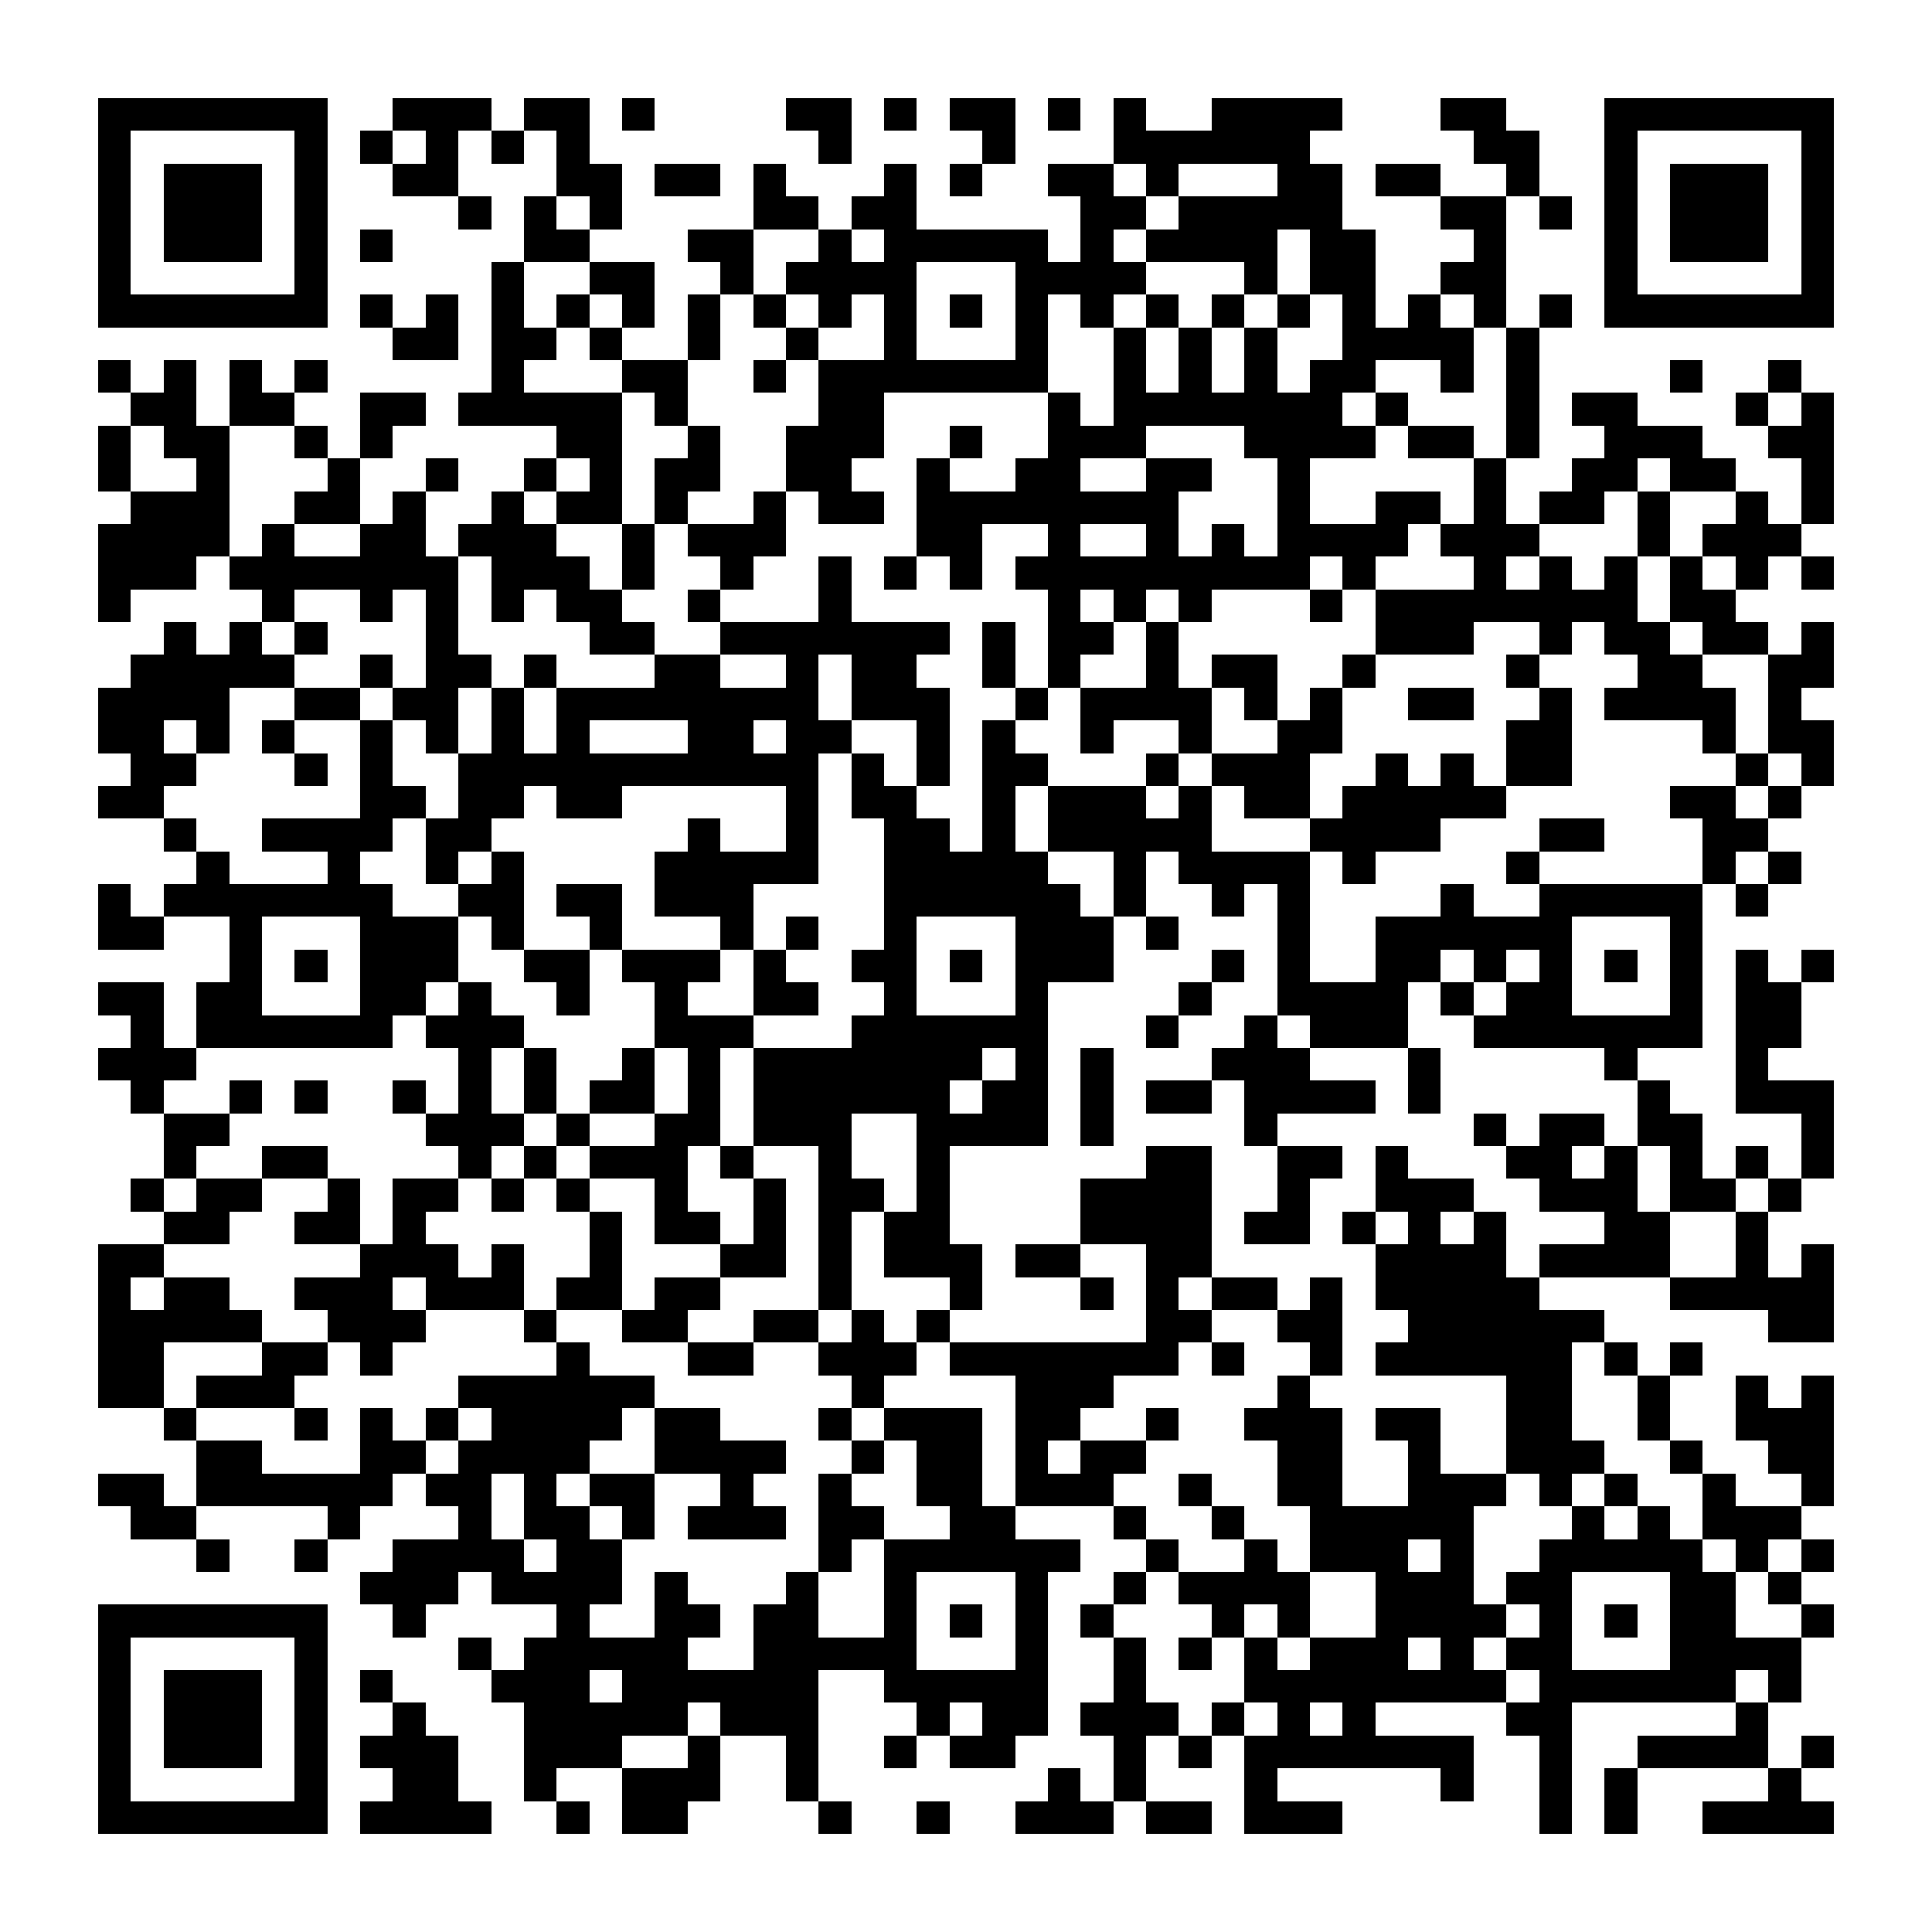 <?xml version="1.0" encoding="UTF-8"?><svg xmlns="http://www.w3.org/2000/svg" width="256" height="256" viewBox="0 0 59 59" shape-rendering="crispEdges"><rect x="0" y="0" width="59" height="59" fill="#ffffff" /><rect x="3" y="3" width="7" height="1" fill="#000000" /><rect x="12" y="3" width="3" height="1" fill="#000000" /><rect x="16" y="3" width="2" height="1" fill="#000000" /><rect x="19" y="3" width="1" height="1" fill="#000000" /><rect x="24" y="3" width="2" height="1" fill="#000000" /><rect x="27" y="3" width="1" height="1" fill="#000000" /><rect x="29" y="3" width="2" height="1" fill="#000000" /><rect x="32" y="3" width="1" height="1" fill="#000000" /><rect x="34" y="3" width="1" height="1" fill="#000000" /><rect x="37" y="3" width="4" height="1" fill="#000000" /><rect x="44" y="3" width="2" height="1" fill="#000000" /><rect x="49" y="3" width="7" height="1" fill="#000000" /><rect x="3" y="4" width="1" height="1" fill="#000000" /><rect x="9" y="4" width="1" height="1" fill="#000000" /><rect x="11" y="4" width="1" height="1" fill="#000000" /><rect x="13" y="4" width="1" height="1" fill="#000000" /><rect x="15" y="4" width="1" height="1" fill="#000000" /><rect x="17" y="4" width="1" height="1" fill="#000000" /><rect x="25" y="4" width="1" height="1" fill="#000000" /><rect x="30" y="4" width="1" height="1" fill="#000000" /><rect x="34" y="4" width="6" height="1" fill="#000000" /><rect x="45" y="4" width="2" height="1" fill="#000000" /><rect x="49" y="4" width="1" height="1" fill="#000000" /><rect x="55" y="4" width="1" height="1" fill="#000000" /><rect x="3" y="5" width="1" height="1" fill="#000000" /><rect x="5" y="5" width="3" height="1" fill="#000000" /><rect x="9" y="5" width="1" height="1" fill="#000000" /><rect x="12" y="5" width="2" height="1" fill="#000000" /><rect x="17" y="5" width="2" height="1" fill="#000000" /><rect x="20" y="5" width="2" height="1" fill="#000000" /><rect x="23" y="5" width="1" height="1" fill="#000000" /><rect x="27" y="5" width="1" height="1" fill="#000000" /><rect x="29" y="5" width="1" height="1" fill="#000000" /><rect x="32" y="5" width="2" height="1" fill="#000000" /><rect x="35" y="5" width="1" height="1" fill="#000000" /><rect x="39" y="5" width="2" height="1" fill="#000000" /><rect x="42" y="5" width="2" height="1" fill="#000000" /><rect x="46" y="5" width="1" height="1" fill="#000000" /><rect x="49" y="5" width="1" height="1" fill="#000000" /><rect x="51" y="5" width="3" height="1" fill="#000000" /><rect x="55" y="5" width="1" height="1" fill="#000000" /><rect x="3" y="6" width="1" height="1" fill="#000000" /><rect x="5" y="6" width="3" height="1" fill="#000000" /><rect x="9" y="6" width="1" height="1" fill="#000000" /><rect x="14" y="6" width="1" height="1" fill="#000000" /><rect x="16" y="6" width="1" height="1" fill="#000000" /><rect x="18" y="6" width="1" height="1" fill="#000000" /><rect x="23" y="6" width="2" height="1" fill="#000000" /><rect x="26" y="6" width="2" height="1" fill="#000000" /><rect x="33" y="6" width="2" height="1" fill="#000000" /><rect x="36" y="6" width="5" height="1" fill="#000000" /><rect x="44" y="6" width="2" height="1" fill="#000000" /><rect x="47" y="6" width="1" height="1" fill="#000000" /><rect x="49" y="6" width="1" height="1" fill="#000000" /><rect x="51" y="6" width="3" height="1" fill="#000000" /><rect x="55" y="6" width="1" height="1" fill="#000000" /><rect x="3" y="7" width="1" height="1" fill="#000000" /><rect x="5" y="7" width="3" height="1" fill="#000000" /><rect x="9" y="7" width="1" height="1" fill="#000000" /><rect x="11" y="7" width="1" height="1" fill="#000000" /><rect x="16" y="7" width="2" height="1" fill="#000000" /><rect x="21" y="7" width="2" height="1" fill="#000000" /><rect x="25" y="7" width="1" height="1" fill="#000000" /><rect x="27" y="7" width="5" height="1" fill="#000000" /><rect x="33" y="7" width="1" height="1" fill="#000000" /><rect x="35" y="7" width="4" height="1" fill="#000000" /><rect x="40" y="7" width="2" height="1" fill="#000000" /><rect x="45" y="7" width="1" height="1" fill="#000000" /><rect x="49" y="7" width="1" height="1" fill="#000000" /><rect x="51" y="7" width="3" height="1" fill="#000000" /><rect x="55" y="7" width="1" height="1" fill="#000000" /><rect x="3" y="8" width="1" height="1" fill="#000000" /><rect x="9" y="8" width="1" height="1" fill="#000000" /><rect x="15" y="8" width="1" height="1" fill="#000000" /><rect x="18" y="8" width="2" height="1" fill="#000000" /><rect x="22" y="8" width="1" height="1" fill="#000000" /><rect x="24" y="8" width="4" height="1" fill="#000000" /><rect x="31" y="8" width="4" height="1" fill="#000000" /><rect x="38" y="8" width="1" height="1" fill="#000000" /><rect x="40" y="8" width="2" height="1" fill="#000000" /><rect x="44" y="8" width="2" height="1" fill="#000000" /><rect x="49" y="8" width="1" height="1" fill="#000000" /><rect x="55" y="8" width="1" height="1" fill="#000000" /><rect x="3" y="9" width="7" height="1" fill="#000000" /><rect x="11" y="9" width="1" height="1" fill="#000000" /><rect x="13" y="9" width="1" height="1" fill="#000000" /><rect x="15" y="9" width="1" height="1" fill="#000000" /><rect x="17" y="9" width="1" height="1" fill="#000000" /><rect x="19" y="9" width="1" height="1" fill="#000000" /><rect x="21" y="9" width="1" height="1" fill="#000000" /><rect x="23" y="9" width="1" height="1" fill="#000000" /><rect x="25" y="9" width="1" height="1" fill="#000000" /><rect x="27" y="9" width="1" height="1" fill="#000000" /><rect x="29" y="9" width="1" height="1" fill="#000000" /><rect x="31" y="9" width="1" height="1" fill="#000000" /><rect x="33" y="9" width="1" height="1" fill="#000000" /><rect x="35" y="9" width="1" height="1" fill="#000000" /><rect x="37" y="9" width="1" height="1" fill="#000000" /><rect x="39" y="9" width="1" height="1" fill="#000000" /><rect x="41" y="9" width="1" height="1" fill="#000000" /><rect x="43" y="9" width="1" height="1" fill="#000000" /><rect x="45" y="9" width="1" height="1" fill="#000000" /><rect x="47" y="9" width="1" height="1" fill="#000000" /><rect x="49" y="9" width="7" height="1" fill="#000000" /><rect x="12" y="10" width="2" height="1" fill="#000000" /><rect x="15" y="10" width="2" height="1" fill="#000000" /><rect x="18" y="10" width="1" height="1" fill="#000000" /><rect x="21" y="10" width="1" height="1" fill="#000000" /><rect x="24" y="10" width="1" height="1" fill="#000000" /><rect x="27" y="10" width="1" height="1" fill="#000000" /><rect x="31" y="10" width="1" height="1" fill="#000000" /><rect x="34" y="10" width="1" height="1" fill="#000000" /><rect x="36" y="10" width="1" height="1" fill="#000000" /><rect x="38" y="10" width="1" height="1" fill="#000000" /><rect x="41" y="10" width="4" height="1" fill="#000000" /><rect x="46" y="10" width="1" height="1" fill="#000000" /><rect x="3" y="11" width="1" height="1" fill="#000000" /><rect x="5" y="11" width="1" height="1" fill="#000000" /><rect x="7" y="11" width="1" height="1" fill="#000000" /><rect x="9" y="11" width="1" height="1" fill="#000000" /><rect x="15" y="11" width="1" height="1" fill="#000000" /><rect x="19" y="11" width="2" height="1" fill="#000000" /><rect x="23" y="11" width="1" height="1" fill="#000000" /><rect x="25" y="11" width="7" height="1" fill="#000000" /><rect x="34" y="11" width="1" height="1" fill="#000000" /><rect x="36" y="11" width="1" height="1" fill="#000000" /><rect x="38" y="11" width="1" height="1" fill="#000000" /><rect x="40" y="11" width="2" height="1" fill="#000000" /><rect x="44" y="11" width="1" height="1" fill="#000000" /><rect x="46" y="11" width="1" height="1" fill="#000000" /><rect x="51" y="11" width="1" height="1" fill="#000000" /><rect x="54" y="11" width="1" height="1" fill="#000000" /><rect x="4" y="12" width="2" height="1" fill="#000000" /><rect x="7" y="12" width="2" height="1" fill="#000000" /><rect x="11" y="12" width="2" height="1" fill="#000000" /><rect x="14" y="12" width="5" height="1" fill="#000000" /><rect x="20" y="12" width="1" height="1" fill="#000000" /><rect x="25" y="12" width="2" height="1" fill="#000000" /><rect x="32" y="12" width="1" height="1" fill="#000000" /><rect x="34" y="12" width="7" height="1" fill="#000000" /><rect x="42" y="12" width="1" height="1" fill="#000000" /><rect x="46" y="12" width="1" height="1" fill="#000000" /><rect x="48" y="12" width="2" height="1" fill="#000000" /><rect x="53" y="12" width="1" height="1" fill="#000000" /><rect x="55" y="12" width="1" height="1" fill="#000000" /><rect x="3" y="13" width="1" height="1" fill="#000000" /><rect x="5" y="13" width="2" height="1" fill="#000000" /><rect x="9" y="13" width="1" height="1" fill="#000000" /><rect x="11" y="13" width="1" height="1" fill="#000000" /><rect x="17" y="13" width="2" height="1" fill="#000000" /><rect x="21" y="13" width="1" height="1" fill="#000000" /><rect x="24" y="13" width="3" height="1" fill="#000000" /><rect x="29" y="13" width="1" height="1" fill="#000000" /><rect x="32" y="13" width="3" height="1" fill="#000000" /><rect x="38" y="13" width="4" height="1" fill="#000000" /><rect x="43" y="13" width="2" height="1" fill="#000000" /><rect x="46" y="13" width="1" height="1" fill="#000000" /><rect x="49" y="13" width="3" height="1" fill="#000000" /><rect x="54" y="13" width="2" height="1" fill="#000000" /><rect x="3" y="14" width="1" height="1" fill="#000000" /><rect x="6" y="14" width="1" height="1" fill="#000000" /><rect x="10" y="14" width="1" height="1" fill="#000000" /><rect x="13" y="14" width="1" height="1" fill="#000000" /><rect x="16" y="14" width="1" height="1" fill="#000000" /><rect x="18" y="14" width="1" height="1" fill="#000000" /><rect x="20" y="14" width="2" height="1" fill="#000000" /><rect x="24" y="14" width="2" height="1" fill="#000000" /><rect x="28" y="14" width="1" height="1" fill="#000000" /><rect x="31" y="14" width="2" height="1" fill="#000000" /><rect x="35" y="14" width="2" height="1" fill="#000000" /><rect x="39" y="14" width="1" height="1" fill="#000000" /><rect x="45" y="14" width="1" height="1" fill="#000000" /><rect x="48" y="14" width="2" height="1" fill="#000000" /><rect x="51" y="14" width="2" height="1" fill="#000000" /><rect x="55" y="14" width="1" height="1" fill="#000000" /><rect x="4" y="15" width="3" height="1" fill="#000000" /><rect x="9" y="15" width="2" height="1" fill="#000000" /><rect x="12" y="15" width="1" height="1" fill="#000000" /><rect x="15" y="15" width="1" height="1" fill="#000000" /><rect x="17" y="15" width="2" height="1" fill="#000000" /><rect x="20" y="15" width="1" height="1" fill="#000000" /><rect x="23" y="15" width="1" height="1" fill="#000000" /><rect x="25" y="15" width="2" height="1" fill="#000000" /><rect x="28" y="15" width="8" height="1" fill="#000000" /><rect x="39" y="15" width="1" height="1" fill="#000000" /><rect x="42" y="15" width="2" height="1" fill="#000000" /><rect x="45" y="15" width="1" height="1" fill="#000000" /><rect x="47" y="15" width="2" height="1" fill="#000000" /><rect x="50" y="15" width="1" height="1" fill="#000000" /><rect x="53" y="15" width="1" height="1" fill="#000000" /><rect x="55" y="15" width="1" height="1" fill="#000000" /><rect x="3" y="16" width="4" height="1" fill="#000000" /><rect x="8" y="16" width="1" height="1" fill="#000000" /><rect x="11" y="16" width="2" height="1" fill="#000000" /><rect x="14" y="16" width="3" height="1" fill="#000000" /><rect x="19" y="16" width="1" height="1" fill="#000000" /><rect x="21" y="16" width="3" height="1" fill="#000000" /><rect x="28" y="16" width="2" height="1" fill="#000000" /><rect x="32" y="16" width="1" height="1" fill="#000000" /><rect x="35" y="16" width="1" height="1" fill="#000000" /><rect x="37" y="16" width="1" height="1" fill="#000000" /><rect x="39" y="16" width="4" height="1" fill="#000000" /><rect x="44" y="16" width="3" height="1" fill="#000000" /><rect x="50" y="16" width="1" height="1" fill="#000000" /><rect x="52" y="16" width="3" height="1" fill="#000000" /><rect x="3" y="17" width="3" height="1" fill="#000000" /><rect x="7" y="17" width="7" height="1" fill="#000000" /><rect x="15" y="17" width="3" height="1" fill="#000000" /><rect x="19" y="17" width="1" height="1" fill="#000000" /><rect x="22" y="17" width="1" height="1" fill="#000000" /><rect x="25" y="17" width="1" height="1" fill="#000000" /><rect x="27" y="17" width="1" height="1" fill="#000000" /><rect x="29" y="17" width="1" height="1" fill="#000000" /><rect x="31" y="17" width="9" height="1" fill="#000000" /><rect x="41" y="17" width="1" height="1" fill="#000000" /><rect x="45" y="17" width="1" height="1" fill="#000000" /><rect x="47" y="17" width="1" height="1" fill="#000000" /><rect x="49" y="17" width="1" height="1" fill="#000000" /><rect x="51" y="17" width="1" height="1" fill="#000000" /><rect x="53" y="17" width="1" height="1" fill="#000000" /><rect x="55" y="17" width="1" height="1" fill="#000000" /><rect x="3" y="18" width="1" height="1" fill="#000000" /><rect x="8" y="18" width="1" height="1" fill="#000000" /><rect x="11" y="18" width="1" height="1" fill="#000000" /><rect x="13" y="18" width="1" height="1" fill="#000000" /><rect x="15" y="18" width="1" height="1" fill="#000000" /><rect x="17" y="18" width="2" height="1" fill="#000000" /><rect x="21" y="18" width="1" height="1" fill="#000000" /><rect x="25" y="18" width="1" height="1" fill="#000000" /><rect x="32" y="18" width="1" height="1" fill="#000000" /><rect x="34" y="18" width="1" height="1" fill="#000000" /><rect x="36" y="18" width="1" height="1" fill="#000000" /><rect x="40" y="18" width="1" height="1" fill="#000000" /><rect x="42" y="18" width="8" height="1" fill="#000000" /><rect x="51" y="18" width="2" height="1" fill="#000000" /><rect x="5" y="19" width="1" height="1" fill="#000000" /><rect x="7" y="19" width="1" height="1" fill="#000000" /><rect x="9" y="19" width="1" height="1" fill="#000000" /><rect x="13" y="19" width="1" height="1" fill="#000000" /><rect x="18" y="19" width="2" height="1" fill="#000000" /><rect x="22" y="19" width="7" height="1" fill="#000000" /><rect x="30" y="19" width="1" height="1" fill="#000000" /><rect x="32" y="19" width="2" height="1" fill="#000000" /><rect x="35" y="19" width="1" height="1" fill="#000000" /><rect x="42" y="19" width="3" height="1" fill="#000000" /><rect x="47" y="19" width="1" height="1" fill="#000000" /><rect x="49" y="19" width="2" height="1" fill="#000000" /><rect x="52" y="19" width="2" height="1" fill="#000000" /><rect x="55" y="19" width="1" height="1" fill="#000000" /><rect x="4" y="20" width="5" height="1" fill="#000000" /><rect x="11" y="20" width="1" height="1" fill="#000000" /><rect x="13" y="20" width="2" height="1" fill="#000000" /><rect x="16" y="20" width="1" height="1" fill="#000000" /><rect x="20" y="20" width="2" height="1" fill="#000000" /><rect x="24" y="20" width="1" height="1" fill="#000000" /><rect x="26" y="20" width="2" height="1" fill="#000000" /><rect x="30" y="20" width="1" height="1" fill="#000000" /><rect x="32" y="20" width="1" height="1" fill="#000000" /><rect x="35" y="20" width="1" height="1" fill="#000000" /><rect x="37" y="20" width="2" height="1" fill="#000000" /><rect x="41" y="20" width="1" height="1" fill="#000000" /><rect x="46" y="20" width="1" height="1" fill="#000000" /><rect x="50" y="20" width="2" height="1" fill="#000000" /><rect x="54" y="20" width="2" height="1" fill="#000000" /><rect x="3" y="21" width="4" height="1" fill="#000000" /><rect x="9" y="21" width="2" height="1" fill="#000000" /><rect x="12" y="21" width="2" height="1" fill="#000000" /><rect x="15" y="21" width="1" height="1" fill="#000000" /><rect x="17" y="21" width="8" height="1" fill="#000000" /><rect x="26" y="21" width="3" height="1" fill="#000000" /><rect x="31" y="21" width="1" height="1" fill="#000000" /><rect x="33" y="21" width="4" height="1" fill="#000000" /><rect x="38" y="21" width="1" height="1" fill="#000000" /><rect x="40" y="21" width="1" height="1" fill="#000000" /><rect x="43" y="21" width="2" height="1" fill="#000000" /><rect x="47" y="21" width="1" height="1" fill="#000000" /><rect x="49" y="21" width="4" height="1" fill="#000000" /><rect x="54" y="21" width="1" height="1" fill="#000000" /><rect x="3" y="22" width="2" height="1" fill="#000000" /><rect x="6" y="22" width="1" height="1" fill="#000000" /><rect x="8" y="22" width="1" height="1" fill="#000000" /><rect x="11" y="22" width="1" height="1" fill="#000000" /><rect x="13" y="22" width="1" height="1" fill="#000000" /><rect x="15" y="22" width="1" height="1" fill="#000000" /><rect x="17" y="22" width="1" height="1" fill="#000000" /><rect x="21" y="22" width="2" height="1" fill="#000000" /><rect x="24" y="22" width="2" height="1" fill="#000000" /><rect x="28" y="22" width="1" height="1" fill="#000000" /><rect x="30" y="22" width="1" height="1" fill="#000000" /><rect x="33" y="22" width="1" height="1" fill="#000000" /><rect x="36" y="22" width="1" height="1" fill="#000000" /><rect x="39" y="22" width="2" height="1" fill="#000000" /><rect x="46" y="22" width="2" height="1" fill="#000000" /><rect x="52" y="22" width="1" height="1" fill="#000000" /><rect x="54" y="22" width="2" height="1" fill="#000000" /><rect x="4" y="23" width="2" height="1" fill="#000000" /><rect x="9" y="23" width="1" height="1" fill="#000000" /><rect x="11" y="23" width="1" height="1" fill="#000000" /><rect x="14" y="23" width="11" height="1" fill="#000000" /><rect x="26" y="23" width="1" height="1" fill="#000000" /><rect x="28" y="23" width="1" height="1" fill="#000000" /><rect x="30" y="23" width="2" height="1" fill="#000000" /><rect x="35" y="23" width="1" height="1" fill="#000000" /><rect x="37" y="23" width="3" height="1" fill="#000000" /><rect x="42" y="23" width="1" height="1" fill="#000000" /><rect x="44" y="23" width="1" height="1" fill="#000000" /><rect x="46" y="23" width="2" height="1" fill="#000000" /><rect x="53" y="23" width="1" height="1" fill="#000000" /><rect x="55" y="23" width="1" height="1" fill="#000000" /><rect x="3" y="24" width="2" height="1" fill="#000000" /><rect x="11" y="24" width="2" height="1" fill="#000000" /><rect x="14" y="24" width="2" height="1" fill="#000000" /><rect x="17" y="24" width="2" height="1" fill="#000000" /><rect x="24" y="24" width="1" height="1" fill="#000000" /><rect x="26" y="24" width="2" height="1" fill="#000000" /><rect x="30" y="24" width="1" height="1" fill="#000000" /><rect x="32" y="24" width="3" height="1" fill="#000000" /><rect x="36" y="24" width="1" height="1" fill="#000000" /><rect x="38" y="24" width="2" height="1" fill="#000000" /><rect x="41" y="24" width="5" height="1" fill="#000000" /><rect x="51" y="24" width="2" height="1" fill="#000000" /><rect x="54" y="24" width="1" height="1" fill="#000000" /><rect x="5" y="25" width="1" height="1" fill="#000000" /><rect x="8" y="25" width="4" height="1" fill="#000000" /><rect x="13" y="25" width="2" height="1" fill="#000000" /><rect x="21" y="25" width="1" height="1" fill="#000000" /><rect x="24" y="25" width="1" height="1" fill="#000000" /><rect x="27" y="25" width="2" height="1" fill="#000000" /><rect x="30" y="25" width="1" height="1" fill="#000000" /><rect x="32" y="25" width="5" height="1" fill="#000000" /><rect x="40" y="25" width="4" height="1" fill="#000000" /><rect x="47" y="25" width="2" height="1" fill="#000000" /><rect x="52" y="25" width="2" height="1" fill="#000000" /><rect x="6" y="26" width="1" height="1" fill="#000000" /><rect x="10" y="26" width="1" height="1" fill="#000000" /><rect x="13" y="26" width="1" height="1" fill="#000000" /><rect x="15" y="26" width="1" height="1" fill="#000000" /><rect x="20" y="26" width="5" height="1" fill="#000000" /><rect x="27" y="26" width="5" height="1" fill="#000000" /><rect x="34" y="26" width="1" height="1" fill="#000000" /><rect x="36" y="26" width="4" height="1" fill="#000000" /><rect x="41" y="26" width="1" height="1" fill="#000000" /><rect x="46" y="26" width="1" height="1" fill="#000000" /><rect x="52" y="26" width="1" height="1" fill="#000000" /><rect x="54" y="26" width="1" height="1" fill="#000000" /><rect x="3" y="27" width="1" height="1" fill="#000000" /><rect x="5" y="27" width="7" height="1" fill="#000000" /><rect x="14" y="27" width="2" height="1" fill="#000000" /><rect x="17" y="27" width="2" height="1" fill="#000000" /><rect x="20" y="27" width="3" height="1" fill="#000000" /><rect x="27" y="27" width="6" height="1" fill="#000000" /><rect x="34" y="27" width="1" height="1" fill="#000000" /><rect x="37" y="27" width="1" height="1" fill="#000000" /><rect x="39" y="27" width="1" height="1" fill="#000000" /><rect x="44" y="27" width="1" height="1" fill="#000000" /><rect x="47" y="27" width="5" height="1" fill="#000000" /><rect x="53" y="27" width="1" height="1" fill="#000000" /><rect x="3" y="28" width="2" height="1" fill="#000000" /><rect x="7" y="28" width="1" height="1" fill="#000000" /><rect x="11" y="28" width="3" height="1" fill="#000000" /><rect x="15" y="28" width="1" height="1" fill="#000000" /><rect x="18" y="28" width="1" height="1" fill="#000000" /><rect x="22" y="28" width="1" height="1" fill="#000000" /><rect x="24" y="28" width="1" height="1" fill="#000000" /><rect x="27" y="28" width="1" height="1" fill="#000000" /><rect x="31" y="28" width="3" height="1" fill="#000000" /><rect x="35" y="28" width="1" height="1" fill="#000000" /><rect x="39" y="28" width="1" height="1" fill="#000000" /><rect x="42" y="28" width="6" height="1" fill="#000000" /><rect x="51" y="28" width="1" height="1" fill="#000000" /><rect x="7" y="29" width="1" height="1" fill="#000000" /><rect x="9" y="29" width="1" height="1" fill="#000000" /><rect x="11" y="29" width="3" height="1" fill="#000000" /><rect x="16" y="29" width="2" height="1" fill="#000000" /><rect x="19" y="29" width="3" height="1" fill="#000000" /><rect x="23" y="29" width="1" height="1" fill="#000000" /><rect x="26" y="29" width="2" height="1" fill="#000000" /><rect x="29" y="29" width="1" height="1" fill="#000000" /><rect x="31" y="29" width="3" height="1" fill="#000000" /><rect x="37" y="29" width="1" height="1" fill="#000000" /><rect x="39" y="29" width="1" height="1" fill="#000000" /><rect x="42" y="29" width="2" height="1" fill="#000000" /><rect x="45" y="29" width="1" height="1" fill="#000000" /><rect x="47" y="29" width="1" height="1" fill="#000000" /><rect x="49" y="29" width="1" height="1" fill="#000000" /><rect x="51" y="29" width="1" height="1" fill="#000000" /><rect x="53" y="29" width="1" height="1" fill="#000000" /><rect x="55" y="29" width="1" height="1" fill="#000000" /><rect x="3" y="30" width="2" height="1" fill="#000000" /><rect x="6" y="30" width="2" height="1" fill="#000000" /><rect x="11" y="30" width="2" height="1" fill="#000000" /><rect x="14" y="30" width="1" height="1" fill="#000000" /><rect x="17" y="30" width="1" height="1" fill="#000000" /><rect x="20" y="30" width="1" height="1" fill="#000000" /><rect x="23" y="30" width="2" height="1" fill="#000000" /><rect x="27" y="30" width="1" height="1" fill="#000000" /><rect x="31" y="30" width="1" height="1" fill="#000000" /><rect x="36" y="30" width="1" height="1" fill="#000000" /><rect x="39" y="30" width="4" height="1" fill="#000000" /><rect x="44" y="30" width="1" height="1" fill="#000000" /><rect x="46" y="30" width="2" height="1" fill="#000000" /><rect x="51" y="30" width="1" height="1" fill="#000000" /><rect x="53" y="30" width="2" height="1" fill="#000000" /><rect x="4" y="31" width="1" height="1" fill="#000000" /><rect x="6" y="31" width="6" height="1" fill="#000000" /><rect x="13" y="31" width="3" height="1" fill="#000000" /><rect x="20" y="31" width="3" height="1" fill="#000000" /><rect x="26" y="31" width="6" height="1" fill="#000000" /><rect x="35" y="31" width="1" height="1" fill="#000000" /><rect x="38" y="31" width="1" height="1" fill="#000000" /><rect x="40" y="31" width="3" height="1" fill="#000000" /><rect x="45" y="31" width="7" height="1" fill="#000000" /><rect x="53" y="31" width="2" height="1" fill="#000000" /><rect x="3" y="32" width="3" height="1" fill="#000000" /><rect x="14" y="32" width="1" height="1" fill="#000000" /><rect x="16" y="32" width="1" height="1" fill="#000000" /><rect x="19" y="32" width="1" height="1" fill="#000000" /><rect x="21" y="32" width="1" height="1" fill="#000000" /><rect x="23" y="32" width="7" height="1" fill="#000000" /><rect x="31" y="32" width="1" height="1" fill="#000000" /><rect x="33" y="32" width="1" height="1" fill="#000000" /><rect x="37" y="32" width="3" height="1" fill="#000000" /><rect x="43" y="32" width="1" height="1" fill="#000000" /><rect x="49" y="32" width="1" height="1" fill="#000000" /><rect x="53" y="32" width="1" height="1" fill="#000000" /><rect x="4" y="33" width="1" height="1" fill="#000000" /><rect x="7" y="33" width="1" height="1" fill="#000000" /><rect x="9" y="33" width="1" height="1" fill="#000000" /><rect x="12" y="33" width="1" height="1" fill="#000000" /><rect x="14" y="33" width="1" height="1" fill="#000000" /><rect x="16" y="33" width="1" height="1" fill="#000000" /><rect x="18" y="33" width="2" height="1" fill="#000000" /><rect x="21" y="33" width="1" height="1" fill="#000000" /><rect x="23" y="33" width="6" height="1" fill="#000000" /><rect x="30" y="33" width="2" height="1" fill="#000000" /><rect x="33" y="33" width="1" height="1" fill="#000000" /><rect x="35" y="33" width="2" height="1" fill="#000000" /><rect x="38" y="33" width="4" height="1" fill="#000000" /><rect x="43" y="33" width="1" height="1" fill="#000000" /><rect x="50" y="33" width="1" height="1" fill="#000000" /><rect x="53" y="33" width="3" height="1" fill="#000000" /><rect x="5" y="34" width="2" height="1" fill="#000000" /><rect x="13" y="34" width="3" height="1" fill="#000000" /><rect x="17" y="34" width="1" height="1" fill="#000000" /><rect x="20" y="34" width="2" height="1" fill="#000000" /><rect x="23" y="34" width="3" height="1" fill="#000000" /><rect x="28" y="34" width="4" height="1" fill="#000000" /><rect x="33" y="34" width="1" height="1" fill="#000000" /><rect x="38" y="34" width="1" height="1" fill="#000000" /><rect x="45" y="34" width="1" height="1" fill="#000000" /><rect x="47" y="34" width="2" height="1" fill="#000000" /><rect x="50" y="34" width="2" height="1" fill="#000000" /><rect x="55" y="34" width="1" height="1" fill="#000000" /><rect x="5" y="35" width="1" height="1" fill="#000000" /><rect x="8" y="35" width="2" height="1" fill="#000000" /><rect x="14" y="35" width="1" height="1" fill="#000000" /><rect x="16" y="35" width="1" height="1" fill="#000000" /><rect x="18" y="35" width="3" height="1" fill="#000000" /><rect x="22" y="35" width="1" height="1" fill="#000000" /><rect x="25" y="35" width="1" height="1" fill="#000000" /><rect x="28" y="35" width="1" height="1" fill="#000000" /><rect x="35" y="35" width="2" height="1" fill="#000000" /><rect x="39" y="35" width="2" height="1" fill="#000000" /><rect x="42" y="35" width="1" height="1" fill="#000000" /><rect x="46" y="35" width="2" height="1" fill="#000000" /><rect x="49" y="35" width="1" height="1" fill="#000000" /><rect x="51" y="35" width="1" height="1" fill="#000000" /><rect x="53" y="35" width="1" height="1" fill="#000000" /><rect x="55" y="35" width="1" height="1" fill="#000000" /><rect x="4" y="36" width="1" height="1" fill="#000000" /><rect x="6" y="36" width="2" height="1" fill="#000000" /><rect x="10" y="36" width="1" height="1" fill="#000000" /><rect x="12" y="36" width="2" height="1" fill="#000000" /><rect x="15" y="36" width="1" height="1" fill="#000000" /><rect x="17" y="36" width="1" height="1" fill="#000000" /><rect x="20" y="36" width="1" height="1" fill="#000000" /><rect x="23" y="36" width="1" height="1" fill="#000000" /><rect x="25" y="36" width="2" height="1" fill="#000000" /><rect x="28" y="36" width="1" height="1" fill="#000000" /><rect x="33" y="36" width="4" height="1" fill="#000000" /><rect x="39" y="36" width="1" height="1" fill="#000000" /><rect x="42" y="36" width="3" height="1" fill="#000000" /><rect x="47" y="36" width="3" height="1" fill="#000000" /><rect x="51" y="36" width="2" height="1" fill="#000000" /><rect x="54" y="36" width="1" height="1" fill="#000000" /><rect x="5" y="37" width="2" height="1" fill="#000000" /><rect x="9" y="37" width="2" height="1" fill="#000000" /><rect x="12" y="37" width="1" height="1" fill="#000000" /><rect x="18" y="37" width="1" height="1" fill="#000000" /><rect x="20" y="37" width="2" height="1" fill="#000000" /><rect x="23" y="37" width="1" height="1" fill="#000000" /><rect x="25" y="37" width="1" height="1" fill="#000000" /><rect x="27" y="37" width="2" height="1" fill="#000000" /><rect x="33" y="37" width="4" height="1" fill="#000000" /><rect x="38" y="37" width="2" height="1" fill="#000000" /><rect x="41" y="37" width="1" height="1" fill="#000000" /><rect x="43" y="37" width="1" height="1" fill="#000000" /><rect x="45" y="37" width="1" height="1" fill="#000000" /><rect x="49" y="37" width="2" height="1" fill="#000000" /><rect x="53" y="37" width="1" height="1" fill="#000000" /><rect x="3" y="38" width="2" height="1" fill="#000000" /><rect x="11" y="38" width="3" height="1" fill="#000000" /><rect x="15" y="38" width="1" height="1" fill="#000000" /><rect x="18" y="38" width="1" height="1" fill="#000000" /><rect x="22" y="38" width="2" height="1" fill="#000000" /><rect x="25" y="38" width="1" height="1" fill="#000000" /><rect x="27" y="38" width="3" height="1" fill="#000000" /><rect x="31" y="38" width="2" height="1" fill="#000000" /><rect x="35" y="38" width="2" height="1" fill="#000000" /><rect x="42" y="38" width="4" height="1" fill="#000000" /><rect x="47" y="38" width="4" height="1" fill="#000000" /><rect x="53" y="38" width="1" height="1" fill="#000000" /><rect x="55" y="38" width="1" height="1" fill="#000000" /><rect x="3" y="39" width="1" height="1" fill="#000000" /><rect x="5" y="39" width="2" height="1" fill="#000000" /><rect x="9" y="39" width="3" height="1" fill="#000000" /><rect x="13" y="39" width="3" height="1" fill="#000000" /><rect x="17" y="39" width="2" height="1" fill="#000000" /><rect x="20" y="39" width="2" height="1" fill="#000000" /><rect x="25" y="39" width="1" height="1" fill="#000000" /><rect x="29" y="39" width="1" height="1" fill="#000000" /><rect x="33" y="39" width="1" height="1" fill="#000000" /><rect x="35" y="39" width="1" height="1" fill="#000000" /><rect x="37" y="39" width="2" height="1" fill="#000000" /><rect x="40" y="39" width="1" height="1" fill="#000000" /><rect x="42" y="39" width="5" height="1" fill="#000000" /><rect x="51" y="39" width="5" height="1" fill="#000000" /><rect x="3" y="40" width="5" height="1" fill="#000000" /><rect x="10" y="40" width="3" height="1" fill="#000000" /><rect x="16" y="40" width="1" height="1" fill="#000000" /><rect x="19" y="40" width="2" height="1" fill="#000000" /><rect x="23" y="40" width="2" height="1" fill="#000000" /><rect x="26" y="40" width="1" height="1" fill="#000000" /><rect x="28" y="40" width="1" height="1" fill="#000000" /><rect x="35" y="40" width="2" height="1" fill="#000000" /><rect x="39" y="40" width="2" height="1" fill="#000000" /><rect x="43" y="40" width="6" height="1" fill="#000000" /><rect x="54" y="40" width="2" height="1" fill="#000000" /><rect x="3" y="41" width="2" height="1" fill="#000000" /><rect x="8" y="41" width="2" height="1" fill="#000000" /><rect x="11" y="41" width="1" height="1" fill="#000000" /><rect x="17" y="41" width="1" height="1" fill="#000000" /><rect x="21" y="41" width="2" height="1" fill="#000000" /><rect x="25" y="41" width="3" height="1" fill="#000000" /><rect x="29" y="41" width="7" height="1" fill="#000000" /><rect x="37" y="41" width="1" height="1" fill="#000000" /><rect x="40" y="41" width="1" height="1" fill="#000000" /><rect x="42" y="41" width="6" height="1" fill="#000000" /><rect x="49" y="41" width="1" height="1" fill="#000000" /><rect x="51" y="41" width="1" height="1" fill="#000000" /><rect x="3" y="42" width="2" height="1" fill="#000000" /><rect x="6" y="42" width="3" height="1" fill="#000000" /><rect x="14" y="42" width="6" height="1" fill="#000000" /><rect x="26" y="42" width="1" height="1" fill="#000000" /><rect x="31" y="42" width="3" height="1" fill="#000000" /><rect x="39" y="42" width="1" height="1" fill="#000000" /><rect x="46" y="42" width="2" height="1" fill="#000000" /><rect x="50" y="42" width="1" height="1" fill="#000000" /><rect x="53" y="42" width="1" height="1" fill="#000000" /><rect x="55" y="42" width="1" height="1" fill="#000000" /><rect x="5" y="43" width="1" height="1" fill="#000000" /><rect x="9" y="43" width="1" height="1" fill="#000000" /><rect x="11" y="43" width="1" height="1" fill="#000000" /><rect x="13" y="43" width="1" height="1" fill="#000000" /><rect x="15" y="43" width="4" height="1" fill="#000000" /><rect x="20" y="43" width="2" height="1" fill="#000000" /><rect x="25" y="43" width="1" height="1" fill="#000000" /><rect x="27" y="43" width="3" height="1" fill="#000000" /><rect x="31" y="43" width="2" height="1" fill="#000000" /><rect x="35" y="43" width="1" height="1" fill="#000000" /><rect x="38" y="43" width="3" height="1" fill="#000000" /><rect x="42" y="43" width="2" height="1" fill="#000000" /><rect x="46" y="43" width="2" height="1" fill="#000000" /><rect x="50" y="43" width="1" height="1" fill="#000000" /><rect x="53" y="43" width="3" height="1" fill="#000000" /><rect x="6" y="44" width="2" height="1" fill="#000000" /><rect x="11" y="44" width="2" height="1" fill="#000000" /><rect x="14" y="44" width="4" height="1" fill="#000000" /><rect x="20" y="44" width="4" height="1" fill="#000000" /><rect x="26" y="44" width="1" height="1" fill="#000000" /><rect x="28" y="44" width="2" height="1" fill="#000000" /><rect x="31" y="44" width="1" height="1" fill="#000000" /><rect x="33" y="44" width="2" height="1" fill="#000000" /><rect x="39" y="44" width="2" height="1" fill="#000000" /><rect x="43" y="44" width="1" height="1" fill="#000000" /><rect x="46" y="44" width="3" height="1" fill="#000000" /><rect x="51" y="44" width="1" height="1" fill="#000000" /><rect x="54" y="44" width="2" height="1" fill="#000000" /><rect x="3" y="45" width="2" height="1" fill="#000000" /><rect x="6" y="45" width="6" height="1" fill="#000000" /><rect x="13" y="45" width="2" height="1" fill="#000000" /><rect x="16" y="45" width="1" height="1" fill="#000000" /><rect x="18" y="45" width="2" height="1" fill="#000000" /><rect x="22" y="45" width="1" height="1" fill="#000000" /><rect x="25" y="45" width="1" height="1" fill="#000000" /><rect x="28" y="45" width="2" height="1" fill="#000000" /><rect x="31" y="45" width="3" height="1" fill="#000000" /><rect x="36" y="45" width="1" height="1" fill="#000000" /><rect x="39" y="45" width="2" height="1" fill="#000000" /><rect x="43" y="45" width="3" height="1" fill="#000000" /><rect x="47" y="45" width="1" height="1" fill="#000000" /><rect x="49" y="45" width="1" height="1" fill="#000000" /><rect x="52" y="45" width="1" height="1" fill="#000000" /><rect x="55" y="45" width="1" height="1" fill="#000000" /><rect x="4" y="46" width="2" height="1" fill="#000000" /><rect x="10" y="46" width="1" height="1" fill="#000000" /><rect x="14" y="46" width="1" height="1" fill="#000000" /><rect x="16" y="46" width="2" height="1" fill="#000000" /><rect x="19" y="46" width="1" height="1" fill="#000000" /><rect x="21" y="46" width="3" height="1" fill="#000000" /><rect x="25" y="46" width="2" height="1" fill="#000000" /><rect x="29" y="46" width="2" height="1" fill="#000000" /><rect x="34" y="46" width="1" height="1" fill="#000000" /><rect x="37" y="46" width="1" height="1" fill="#000000" /><rect x="40" y="46" width="5" height="1" fill="#000000" /><rect x="48" y="46" width="1" height="1" fill="#000000" /><rect x="50" y="46" width="1" height="1" fill="#000000" /><rect x="52" y="46" width="3" height="1" fill="#000000" /><rect x="6" y="47" width="1" height="1" fill="#000000" /><rect x="9" y="47" width="1" height="1" fill="#000000" /><rect x="12" y="47" width="4" height="1" fill="#000000" /><rect x="17" y="47" width="2" height="1" fill="#000000" /><rect x="25" y="47" width="1" height="1" fill="#000000" /><rect x="27" y="47" width="6" height="1" fill="#000000" /><rect x="35" y="47" width="1" height="1" fill="#000000" /><rect x="38" y="47" width="1" height="1" fill="#000000" /><rect x="40" y="47" width="3" height="1" fill="#000000" /><rect x="44" y="47" width="1" height="1" fill="#000000" /><rect x="47" y="47" width="5" height="1" fill="#000000" /><rect x="53" y="47" width="1" height="1" fill="#000000" /><rect x="55" y="47" width="1" height="1" fill="#000000" /><rect x="11" y="48" width="3" height="1" fill="#000000" /><rect x="15" y="48" width="4" height="1" fill="#000000" /><rect x="20" y="48" width="1" height="1" fill="#000000" /><rect x="24" y="48" width="1" height="1" fill="#000000" /><rect x="27" y="48" width="1" height="1" fill="#000000" /><rect x="31" y="48" width="1" height="1" fill="#000000" /><rect x="34" y="48" width="1" height="1" fill="#000000" /><rect x="36" y="48" width="4" height="1" fill="#000000" /><rect x="42" y="48" width="3" height="1" fill="#000000" /><rect x="46" y="48" width="2" height="1" fill="#000000" /><rect x="51" y="48" width="2" height="1" fill="#000000" /><rect x="54" y="48" width="1" height="1" fill="#000000" /><rect x="3" y="49" width="7" height="1" fill="#000000" /><rect x="12" y="49" width="1" height="1" fill="#000000" /><rect x="17" y="49" width="1" height="1" fill="#000000" /><rect x="20" y="49" width="2" height="1" fill="#000000" /><rect x="23" y="49" width="2" height="1" fill="#000000" /><rect x="27" y="49" width="1" height="1" fill="#000000" /><rect x="29" y="49" width="1" height="1" fill="#000000" /><rect x="31" y="49" width="1" height="1" fill="#000000" /><rect x="33" y="49" width="1" height="1" fill="#000000" /><rect x="37" y="49" width="1" height="1" fill="#000000" /><rect x="39" y="49" width="1" height="1" fill="#000000" /><rect x="42" y="49" width="4" height="1" fill="#000000" /><rect x="47" y="49" width="1" height="1" fill="#000000" /><rect x="49" y="49" width="1" height="1" fill="#000000" /><rect x="51" y="49" width="2" height="1" fill="#000000" /><rect x="55" y="49" width="1" height="1" fill="#000000" /><rect x="3" y="50" width="1" height="1" fill="#000000" /><rect x="9" y="50" width="1" height="1" fill="#000000" /><rect x="14" y="50" width="1" height="1" fill="#000000" /><rect x="16" y="50" width="5" height="1" fill="#000000" /><rect x="23" y="50" width="5" height="1" fill="#000000" /><rect x="31" y="50" width="1" height="1" fill="#000000" /><rect x="34" y="50" width="1" height="1" fill="#000000" /><rect x="36" y="50" width="1" height="1" fill="#000000" /><rect x="38" y="50" width="1" height="1" fill="#000000" /><rect x="40" y="50" width="3" height="1" fill="#000000" /><rect x="44" y="50" width="1" height="1" fill="#000000" /><rect x="46" y="50" width="2" height="1" fill="#000000" /><rect x="51" y="50" width="4" height="1" fill="#000000" /><rect x="3" y="51" width="1" height="1" fill="#000000" /><rect x="5" y="51" width="3" height="1" fill="#000000" /><rect x="9" y="51" width="1" height="1" fill="#000000" /><rect x="11" y="51" width="1" height="1" fill="#000000" /><rect x="15" y="51" width="3" height="1" fill="#000000" /><rect x="19" y="51" width="6" height="1" fill="#000000" /><rect x="27" y="51" width="5" height="1" fill="#000000" /><rect x="34" y="51" width="1" height="1" fill="#000000" /><rect x="38" y="51" width="8" height="1" fill="#000000" /><rect x="47" y="51" width="6" height="1" fill="#000000" /><rect x="54" y="51" width="1" height="1" fill="#000000" /><rect x="3" y="52" width="1" height="1" fill="#000000" /><rect x="5" y="52" width="3" height="1" fill="#000000" /><rect x="9" y="52" width="1" height="1" fill="#000000" /><rect x="12" y="52" width="1" height="1" fill="#000000" /><rect x="16" y="52" width="5" height="1" fill="#000000" /><rect x="22" y="52" width="3" height="1" fill="#000000" /><rect x="28" y="52" width="1" height="1" fill="#000000" /><rect x="30" y="52" width="2" height="1" fill="#000000" /><rect x="33" y="52" width="3" height="1" fill="#000000" /><rect x="37" y="52" width="1" height="1" fill="#000000" /><rect x="39" y="52" width="1" height="1" fill="#000000" /><rect x="41" y="52" width="1" height="1" fill="#000000" /><rect x="46" y="52" width="2" height="1" fill="#000000" /><rect x="53" y="52" width="1" height="1" fill="#000000" /><rect x="3" y="53" width="1" height="1" fill="#000000" /><rect x="5" y="53" width="3" height="1" fill="#000000" /><rect x="9" y="53" width="1" height="1" fill="#000000" /><rect x="11" y="53" width="3" height="1" fill="#000000" /><rect x="16" y="53" width="3" height="1" fill="#000000" /><rect x="21" y="53" width="1" height="1" fill="#000000" /><rect x="24" y="53" width="1" height="1" fill="#000000" /><rect x="27" y="53" width="1" height="1" fill="#000000" /><rect x="29" y="53" width="2" height="1" fill="#000000" /><rect x="34" y="53" width="1" height="1" fill="#000000" /><rect x="36" y="53" width="1" height="1" fill="#000000" /><rect x="38" y="53" width="7" height="1" fill="#000000" /><rect x="47" y="53" width="1" height="1" fill="#000000" /><rect x="50" y="53" width="4" height="1" fill="#000000" /><rect x="55" y="53" width="1" height="1" fill="#000000" /><rect x="3" y="54" width="1" height="1" fill="#000000" /><rect x="9" y="54" width="1" height="1" fill="#000000" /><rect x="12" y="54" width="2" height="1" fill="#000000" /><rect x="16" y="54" width="1" height="1" fill="#000000" /><rect x="19" y="54" width="3" height="1" fill="#000000" /><rect x="24" y="54" width="1" height="1" fill="#000000" /><rect x="32" y="54" width="1" height="1" fill="#000000" /><rect x="34" y="54" width="1" height="1" fill="#000000" /><rect x="38" y="54" width="1" height="1" fill="#000000" /><rect x="44" y="54" width="1" height="1" fill="#000000" /><rect x="47" y="54" width="1" height="1" fill="#000000" /><rect x="49" y="54" width="1" height="1" fill="#000000" /><rect x="54" y="54" width="1" height="1" fill="#000000" /><rect x="3" y="55" width="7" height="1" fill="#000000" /><rect x="11" y="55" width="4" height="1" fill="#000000" /><rect x="17" y="55" width="1" height="1" fill="#000000" /><rect x="19" y="55" width="2" height="1" fill="#000000" /><rect x="25" y="55" width="1" height="1" fill="#000000" /><rect x="28" y="55" width="1" height="1" fill="#000000" /><rect x="31" y="55" width="3" height="1" fill="#000000" /><rect x="35" y="55" width="2" height="1" fill="#000000" /><rect x="38" y="55" width="3" height="1" fill="#000000" /><rect x="47" y="55" width="1" height="1" fill="#000000" /><rect x="49" y="55" width="1" height="1" fill="#000000" /><rect x="52" y="55" width="4" height="1" fill="#000000" /></svg>